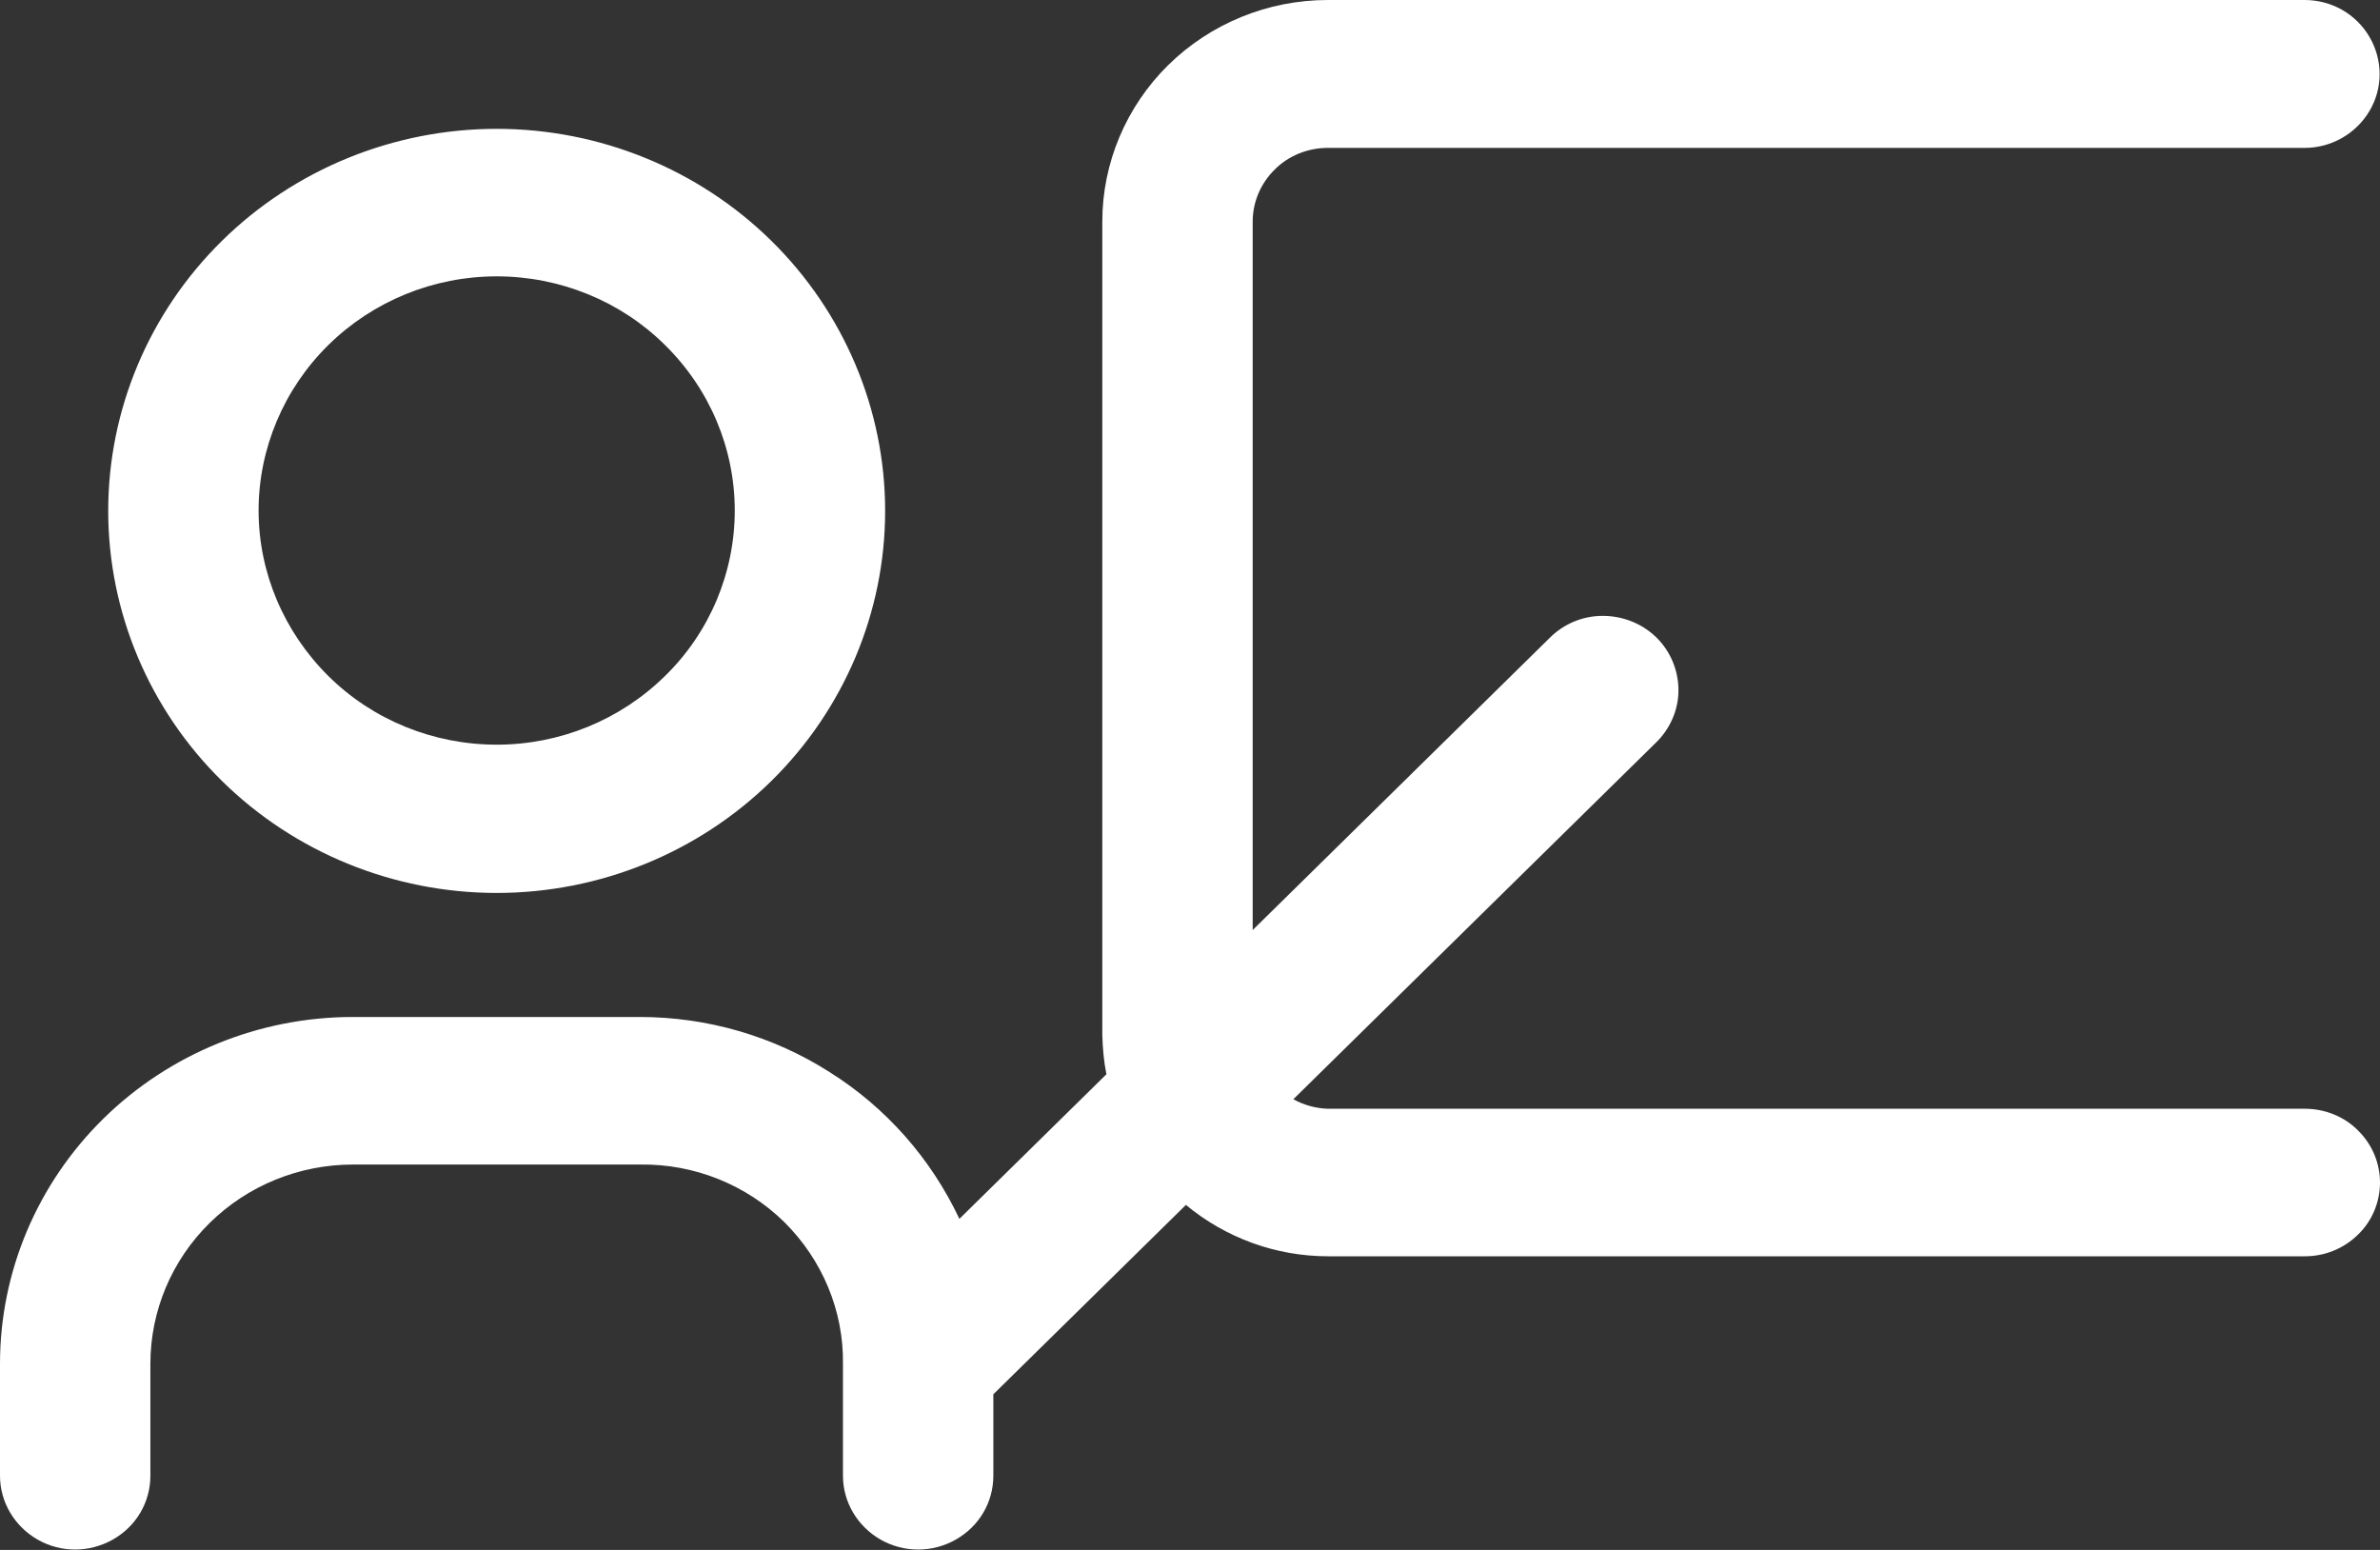 <svg width="86" height="56" viewBox="0 0 86 56" fill="none" xmlns="http://www.w3.org/2000/svg">
<rect x="0" y="0" width="86" height="56" fill="#333333" stroke="none"/>
<g clip-path="url(#clip0_99_312)">
<path d="M17.947 32.263C21.669 32.263 25.242 30.805 27.871 28.219C30.5 25.633 31.984 22.119 31.984 18.459C31.984 14.799 30.5 11.285 27.871 8.699C25.242 6.113 21.669 4.655 17.947 4.655C14.226 4.655 10.652 6.113 8.023 8.699C5.394 11.285 3.91 14.799 3.91 18.459C3.91 22.119 5.394 25.633 8.023 28.219C10.652 30.805 14.226 32.263 17.947 32.263ZM17.947 9.985C20.226 9.985 22.424 10.874 24.028 12.465C25.646 14.056 26.55 16.205 26.55 18.446C26.55 20.687 25.646 22.848 24.028 24.426C22.41 26.017 20.226 26.906 17.947 26.906C15.668 26.906 13.47 26.017 11.866 24.426C10.261 22.835 9.344 20.687 9.344 18.446C9.344 16.205 10.261 14.043 11.866 12.465C13.484 10.874 15.668 9.985 17.947 9.985ZM86 42.726C86 43.429 85.717 44.118 85.204 44.609C84.692 45.113 84.004 45.391 83.29 45.391H47.989C46.101 45.391 44.294 44.728 42.852 43.535L35.894 50.377V53.321C35.894 54.276 35.382 55.151 34.532 55.629C33.696 56.106 32.658 56.106 31.822 55.629C30.986 55.151 30.46 54.276 30.46 53.321V49.277C30.487 47.367 29.718 45.524 28.343 44.158C26.968 42.806 25.093 42.05 23.138 42.076H12.756C10.814 42.076 8.953 42.832 7.578 44.185C6.203 45.537 5.434 47.367 5.434 49.277V53.321C5.434 54.276 4.922 55.151 4.072 55.629C3.223 56.106 2.198 56.106 1.362 55.629C0.526 55.151 0 54.276 0 53.321V49.277C0 45.948 1.348 42.766 3.735 40.419C6.122 38.072 9.371 36.745 12.742 36.745H23.125C25.552 36.745 27.939 37.435 29.975 38.735C32.024 40.021 33.642 41.864 34.667 44.039L39.98 38.814C39.885 38.35 39.845 37.873 39.831 37.395V8.009C39.831 5.888 40.694 3.846 42.218 2.347C43.742 0.849 45.818 0 47.975 0H83.276C84.247 0 85.137 0.504 85.623 1.339C86.108 2.175 86.108 3.183 85.623 4.005C85.137 4.827 84.247 5.344 83.276 5.344H47.975C47.261 5.344 46.56 5.623 46.061 6.126C45.548 6.63 45.265 7.307 45.265 8.009V33.603L55.985 23.06C56.497 22.543 57.185 22.252 57.913 22.252C58.641 22.252 59.342 22.53 59.855 23.034C60.367 23.538 60.65 24.227 60.65 24.943C60.65 25.66 60.34 26.349 59.828 26.84L46.735 39.716C47.113 39.928 47.544 40.047 47.989 40.061H83.29C84.004 40.061 84.706 40.339 85.204 40.843C85.717 41.347 86 42.023 86 42.726Z" fill="white"/>
</g>
<defs>
<clipPath id="clip0_99_312">
<rect width="86" height="56" fill="white"/>
</clipPath>
</defs>
</svg>
